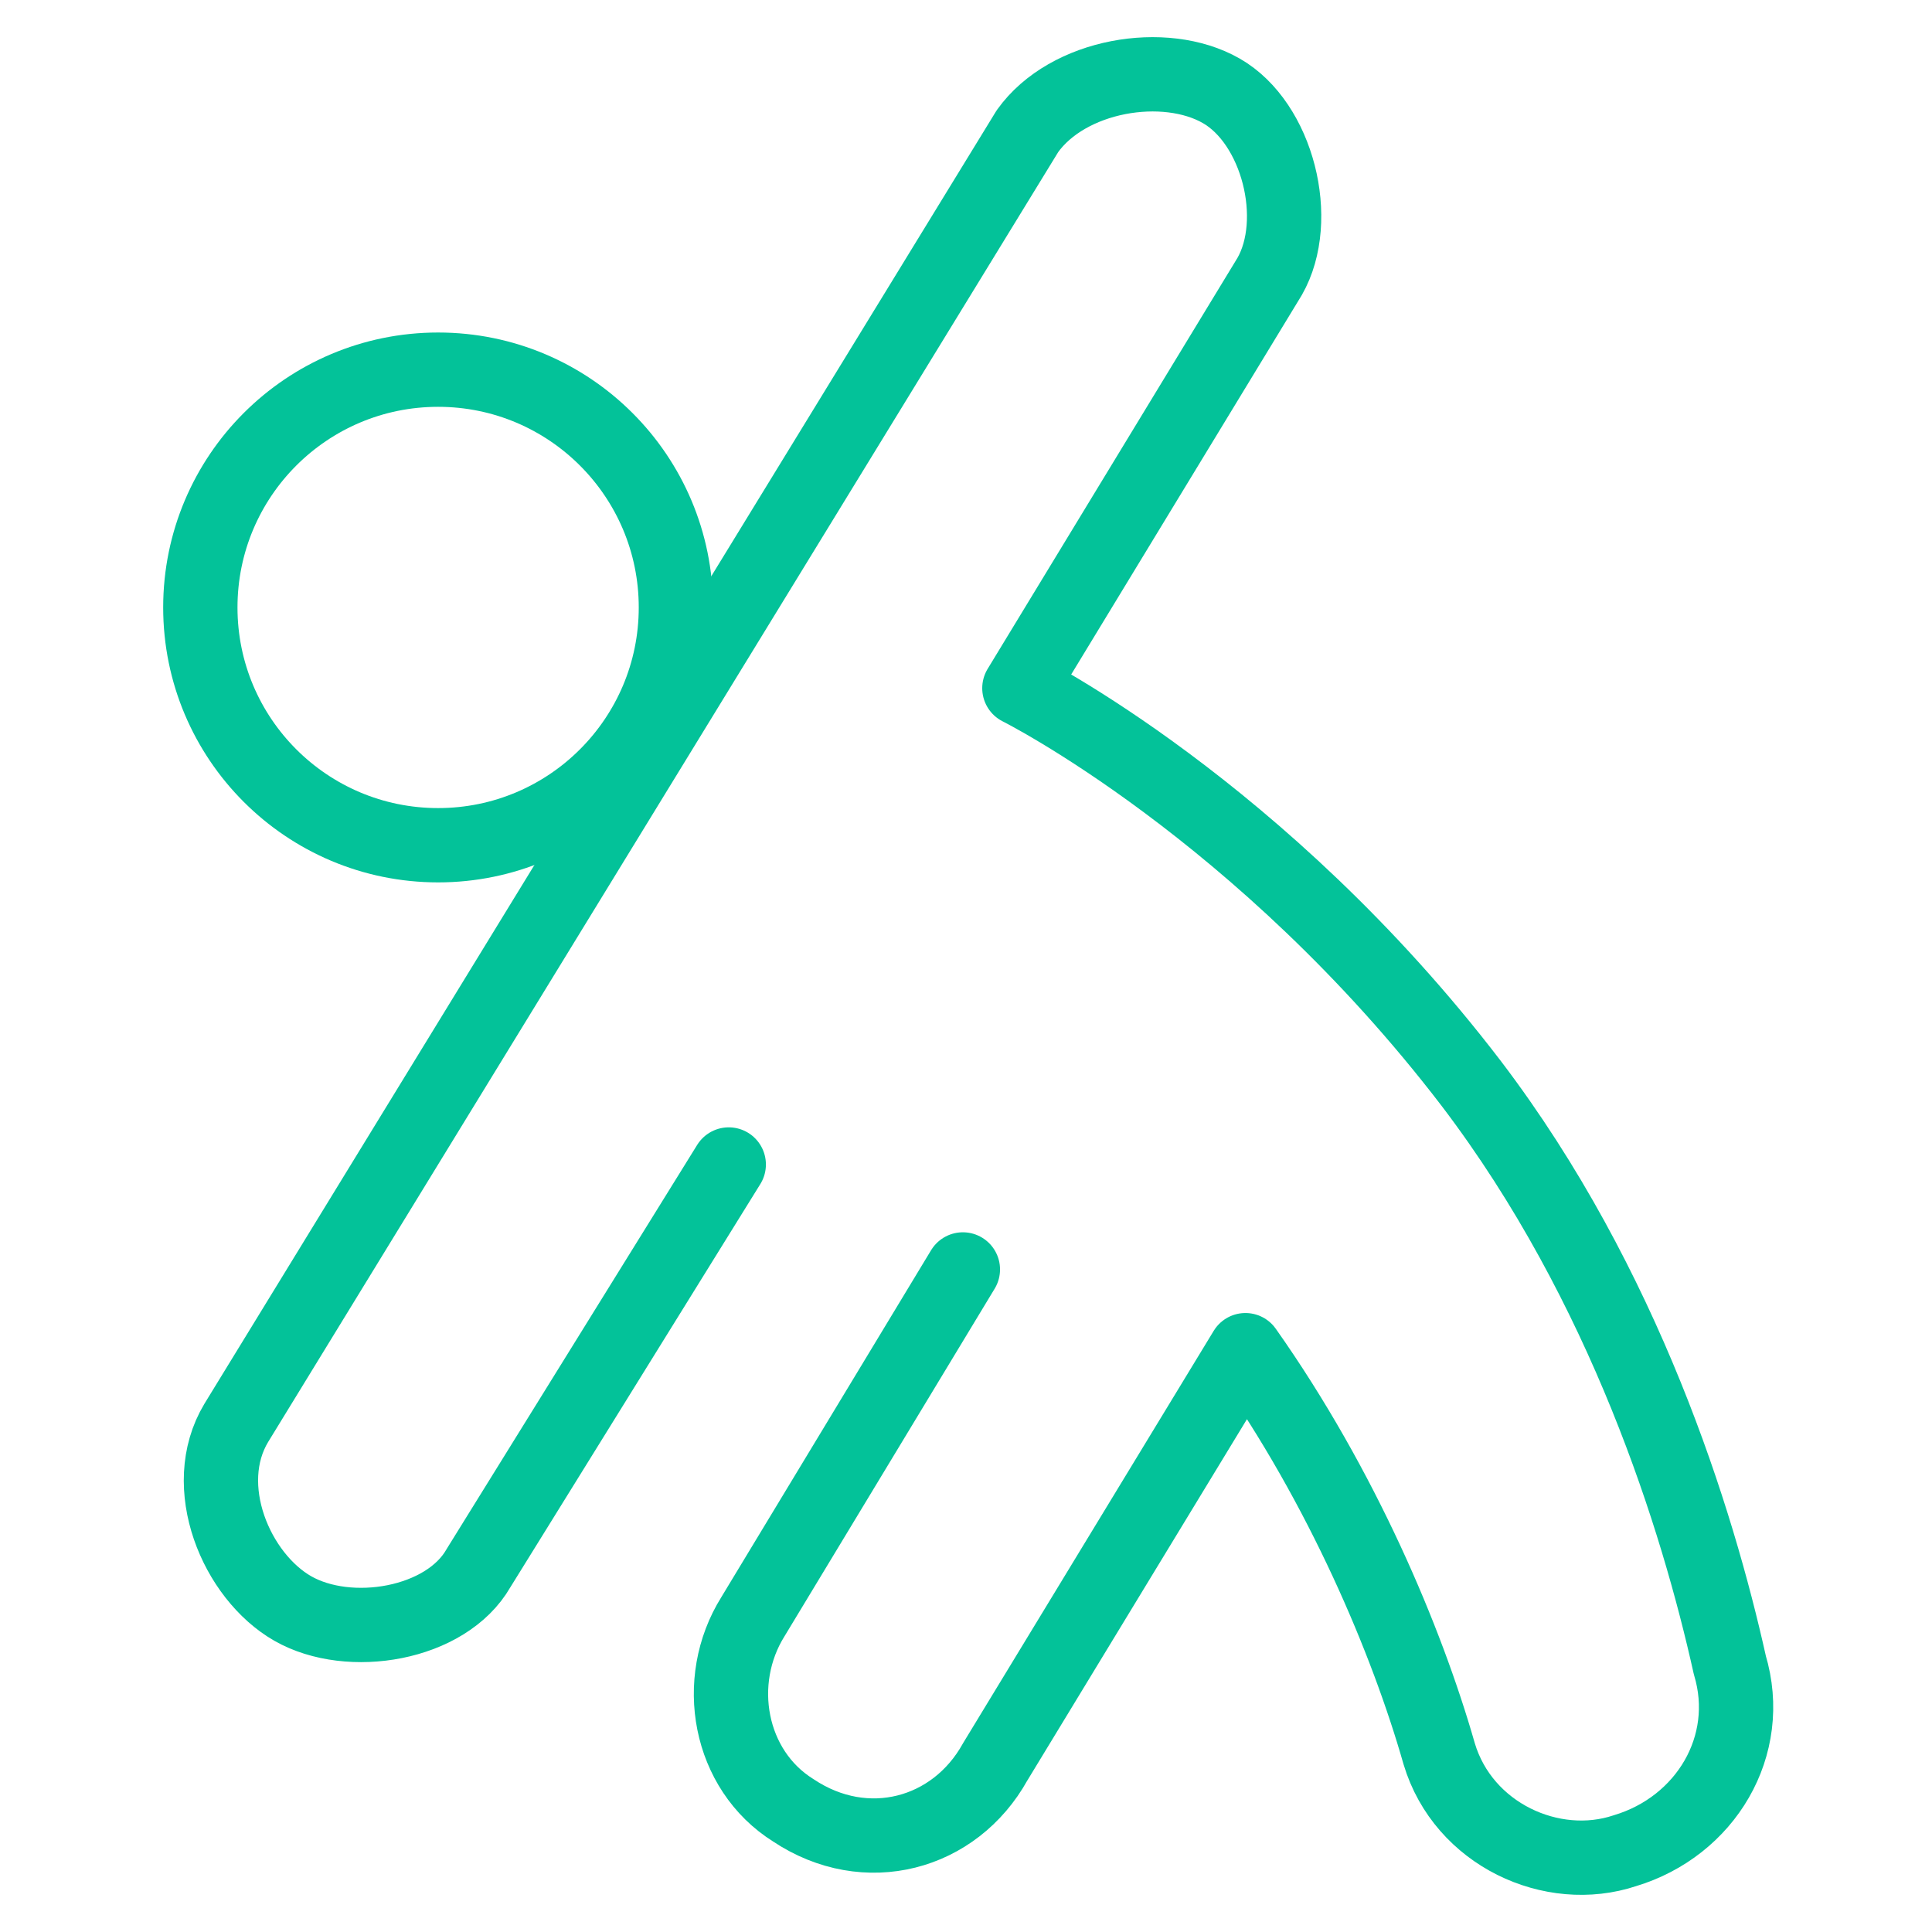 <?xml version="1.0" encoding="UTF-8"?> <svg xmlns="http://www.w3.org/2000/svg" width="65" height="65" viewBox="0 0 65 65" fill="none"><g id="Icon/Arthritis / Yoga-Triangle-Pose--Streamline-Ultimate.svg"><path id="Vector" d="M14.74 28.437C19.158 28.437 22.74 24.855 22.74 20.437C22.74 16.019 19.158 12.437 14.74 12.437C10.322 12.437 6.74 16.019 6.74 20.437C6.74 24.855 10.322 28.437 14.74 28.437Z" stroke="#03C299" stroke-width="2.5" stroke-miterlimit="10" stroke-linecap="round" stroke-linejoin="round"></path><path id="Vector_2" d="M32.395 42.709L25.333 54.389C23.975 56.561 24.518 59.549 26.691 60.907C29.136 62.537 32.123 61.722 33.481 59.277L41.901 45.425C45.161 50.043 47.334 55.203 48.42 59.006C49.235 61.722 52.223 63.08 54.667 62.265C57.383 61.45 59.013 58.734 58.198 56.018C57.111 51.129 54.667 43.252 49.506 36.462C42.445 27.227 34.296 23.153 34.296 23.153L42.716 9.301C43.803 7.4 42.988 4.14 41.086 3.054C39.185 1.967 35.926 2.51 34.568 4.412L7.95 47.87C6.667 50 7.95 53.03 9.851 54.117C11.752 55.203 15.012 54.66 16.098 52.759L24.518 39.178" stroke="#03C299" stroke-width="2.5" stroke-miterlimit="10" stroke-linecap="round" stroke-linejoin="round"></path></g></svg> 